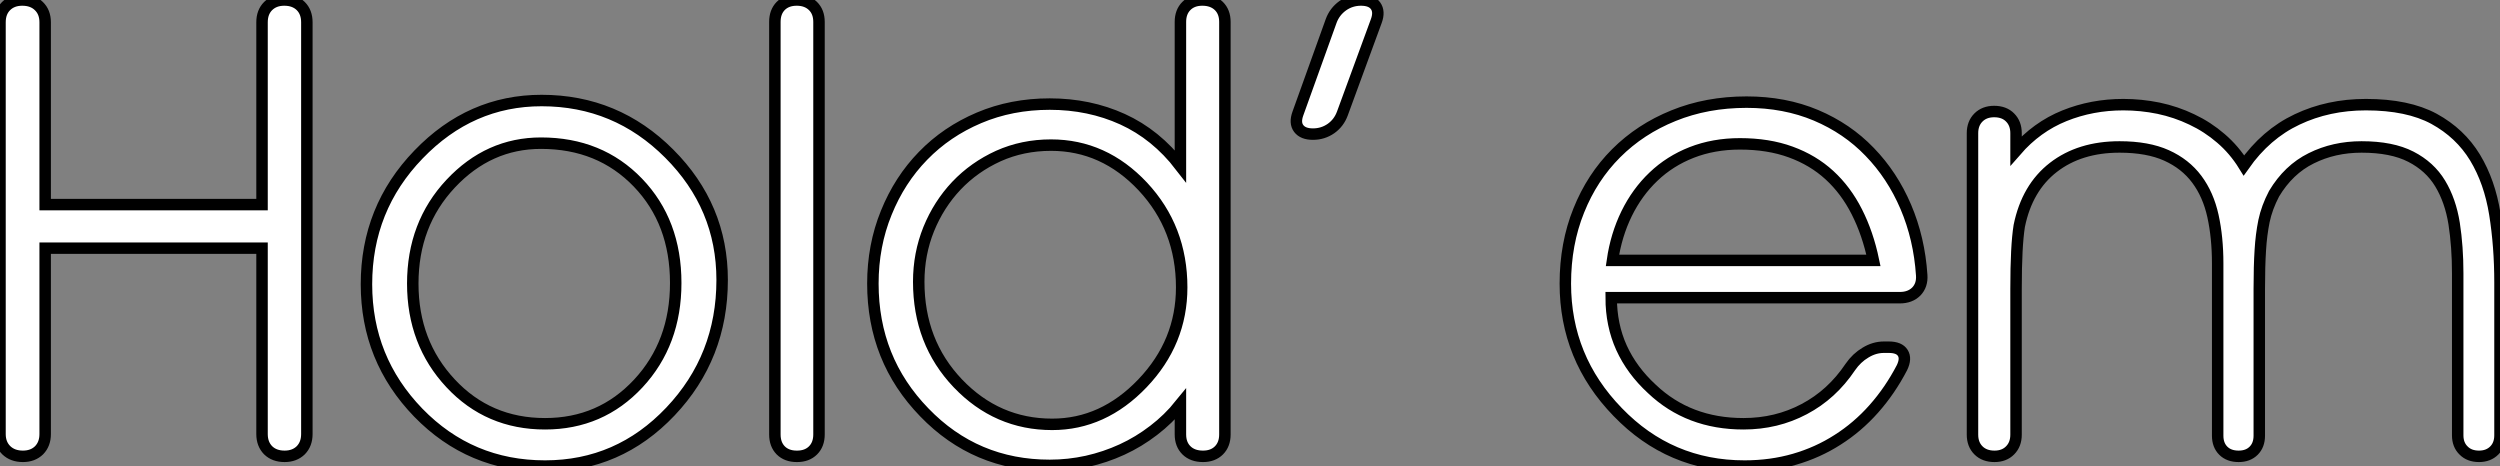 <?xml version="1.0" standalone="no"?>
<svg xmlns="http://www.w3.org/2000/svg" viewBox="3.69 -39.81 218.1 40.66"><rect x="3.69" y="-39.81" width="218.1" height="40.66" fill="#808080" stroke="none"/><path d="M7.63-18.16L7.63-1.94Q7.63-1.07 7.10-0.53Q6.56 0 5.69 0L5.69 0Q4.79 0 4.24-0.53Q3.69-1.07 3.69-1.94L3.69-1.94L3.69-37.87Q3.69-38.75 4.22-39.28Q4.76-39.81 5.63-39.81L5.63-39.81Q6.54-39.81 7.08-39.28Q7.63-38.75 7.63-37.87L7.63-37.87L7.63-21.96L26.55-21.96L26.55-37.87Q26.55-38.75 27.08-39.28Q27.62-39.81 28.49-39.81L28.49-39.81Q29.39-39.81 29.93-39.28Q30.46-38.75 30.46-37.87L30.46-37.87L30.46-1.94Q30.46-1.07 29.93-0.53Q29.39 0 28.52 0L28.52 0Q27.62 0 27.08-0.53Q26.55-1.07 26.55-1.94L26.55-1.94L26.55-18.16L7.63-18.16ZM39.70-15.07L39.70-15.07Q39.70-9.90 43.00-6.37Q46.29-2.84 51.24-2.84L51.24-2.84Q56.11-2.84 59.38-6.36Q62.64-9.87 62.64-15.12L62.64-15.12Q62.64-20.45 59.34-23.88Q56.03-27.32 50.89-27.32L50.89-27.32Q46.32-27.32 43.01-23.79Q39.70-20.26 39.70-15.07ZM35.66-15.01L35.66-15.01Q35.66-21.63 40.20-26.33Q44.73-31.04 50.94-31.04L50.94-31.04Q57.45-31.04 62.07-26.41Q66.69-21.79 66.69-15.39L66.69-15.39Q66.69-8.67 62.18-3.91Q57.67 0.85 51.24 0.85L51.24 0.85Q44.71 0.85 40.18-3.81Q35.66-8.48 35.66-15.01ZM73.23 0L73.20 0Q72.32 0 71.80-0.52Q71.29-1.04 71.29-1.91L71.29-1.91L71.29-37.90Q71.29-38.77 71.80-39.29Q72.32-39.81 73.20-39.81L73.20-39.81Q74.07-39.81 74.61-39.29Q75.14-38.77 75.14-37.90L75.14-37.90L75.14-1.91Q75.14-1.04 74.62-0.52Q74.10 0 73.23 0L73.23 0ZM106.78-14.74L106.78-14.74Q106.78-19.91 103.39-23.54L103.39-23.54Q100.00-27.15 95.38-27.15L95.38-27.15Q92.91-27.15 90.79-26.20Q88.68-25.24 87.13-23.61Q85.59-21.98 84.71-19.82Q83.84-17.66 83.84-15.23L83.84-15.23Q83.84-9.95 87.25-6.37L87.25-6.37Q90.67-2.79 95.48-2.79L95.48-2.79Q99.94-2.79 103.36-6.37L103.36-6.37Q106.78-9.95 106.78-14.74ZM106.67-25.32L106.67-37.90Q106.67-38.77 107.19-39.29Q107.71-39.81 108.58-39.81L108.58-39.81Q109.48-39.81 110.02-39.29Q110.55-38.77 110.55-37.90L110.55-37.90L110.55-1.91Q110.55-1.04 110.03-0.52Q109.51 0 108.64 0L108.64 0Q107.73 0 107.20-0.52Q106.67-1.04 106.67-1.91L106.67-1.91L106.67-4.54Q105.63-3.25 104.33-2.26Q103.03-1.26 101.57-0.59Q100.11 0.08 98.51 0.44Q96.91 0.79 95.27 0.79L95.27 0.79Q88.79 0.79 84.33-3.83L84.33-3.83Q79.84-8.45 79.84-15.07L79.84-15.07Q79.84-18.38 81.01-21.25Q82.17-24.12 84.22-26.22Q86.27-28.33 89.10-29.53Q91.93-30.73 95.27-30.73L95.27-30.73Q98.71-30.73 101.62-29.41Q104.54-28.08 106.67-25.32L106.67-25.32ZM123.76-37.98L120.80-29.91Q120.50-29.09 119.81-28.60Q119.11-28.11 118.23-28.11L118.23-28.11Q117.36-28.11 116.99-28.60Q116.62-29.09 116.92-29.91L116.92-29.91L119.82-37.98Q120.12-38.80 120.83-39.31Q121.54-39.81 122.42-39.81L122.42-39.81Q123.32-39.81 123.69-39.31Q124.06-38.80 123.76-37.98L123.76-37.98Z" fill="white" stroke="black" transform="scale(1,1)"/><path d="M171.34-15.80L171.34-15.80Q171.40-14.93 170.87-14.38Q170.33-13.84 169.43-13.84L169.43-13.84L144.25-13.84Q144.25-11.46 145.15-9.47Q146.05-7.49 147.80-5.88L147.80-5.88Q151-2.84 155.79-2.84L155.79-2.84Q158.68-2.84 161.09-4.12Q163.50-5.39 165.11-7.79L165.11-7.79Q165.66-8.59 166.44-9.05Q167.21-9.52 168.04-9.52L168.04-9.52L168.47-9.52Q169.38-9.52 169.69-9.02Q170.00-8.53 169.62-7.74L169.62-7.74Q168.58-5.74 167.16-4.14Q165.74-2.54 164.00-1.44Q162.27-0.33 160.23 0.26Q158.19 0.85 155.89 0.85L155.89 0.85Q149.36 0.85 144.82-3.86L144.82-3.86Q140.25-8.56 140.25-15.07L140.25-15.07Q140.25-18.54 141.42-21.44Q142.58-24.34 144.68-26.44Q146.79-28.55 149.69-29.72Q152.59-30.90 156.06-30.90L156.06-30.90Q159.39-30.90 162.12-29.75Q164.84-28.60 166.80-26.56Q168.77-24.53 169.95-21.77Q171.13-19.00 171.34-15.80ZM144.36-17.09L167.13-17.09Q166.64-19.44 165.68-21.33Q164.73-23.21 163.29-24.53Q161.86-25.84 159.91-26.55Q157.97-27.26 155.48-27.26L155.48-27.26Q153.19-27.26 151.27-26.51Q149.36-25.76 147.94-24.40Q146.52-23.05 145.60-21.18Q144.68-19.30 144.36-17.09L144.36-17.09ZM221.79-15.18L221.79-1.83Q221.79-1.01 221.29-0.51Q220.78 0 219.96 0L219.96 0Q219.11 0 218.61-0.51Q218.10-1.01 218.10-1.83L218.10-1.83L218.10-15.97Q218.10-18.29 217.79-20.30Q217.47-22.31 216.57-23.80Q215.67-25.29 214.01-26.14Q212.36-26.99 209.71-26.99L209.71-26.99Q207.30-26.99 205.32-26.00Q203.34-25.02 202.08-22.91L202.08-22.91Q201.45-21.71 201.20-20.52Q200.96-19.33 200.88-17.99L200.88-17.99Q200.79-16.60 200.79-14.63L200.79-14.63L200.79-1.80Q200.79-0.98 200.30-0.49Q199.81 0 198.99 0L198.99 0Q198.14 0 197.65-0.49Q197.16-0.98 197.16-1.80L197.16-1.80L197.16-16.84Q197.16-19.09 196.75-20.96Q196.34-22.83 195.34-24.17Q194.34-25.51 192.70-26.25Q191.06-26.99 188.60-26.99L188.60-26.99Q185.13-26.99 182.83-25.21Q180.53-23.43 179.85-20.10L179.85-20.10Q179.71-19.22 179.64-17.87Q179.57-16.52 179.57-14.63L179.57-14.63L179.57-1.89Q179.57-1.04 179.05-0.52Q178.54 0 177.69 0L177.69 0Q176.81 0 176.29-0.52Q175.77-1.04 175.77-1.89L175.77-1.89L175.77-28.19Q175.77-29.04 176.29-29.56Q176.81-30.08 177.66-30.08L177.66-30.08Q178.54-30.08 179.05-29.56Q179.57-29.04 179.57-28.19L179.57-28.19L179.57-26.66Q181.38-28.74 183.79-29.71Q186.19-30.68 188.93-30.68L188.93-30.68Q190.48-30.68 192.00-30.37Q193.52-30.05 194.90-29.39Q196.28-28.74 197.44-27.74Q198.61-26.74 199.45-25.38L199.45-25.38Q201.37-28.11 204.09-29.39Q206.81-30.68 210.09-30.68L210.09-30.68Q213.75-30.68 216.04-29.44Q218.32-28.19 219.61-26.07Q220.89-23.95 221.34-21.14Q221.79-18.32 221.79-15.18L221.79-15.18Z" fill="white" stroke="black" transform="scale(1,1)"/></svg>
